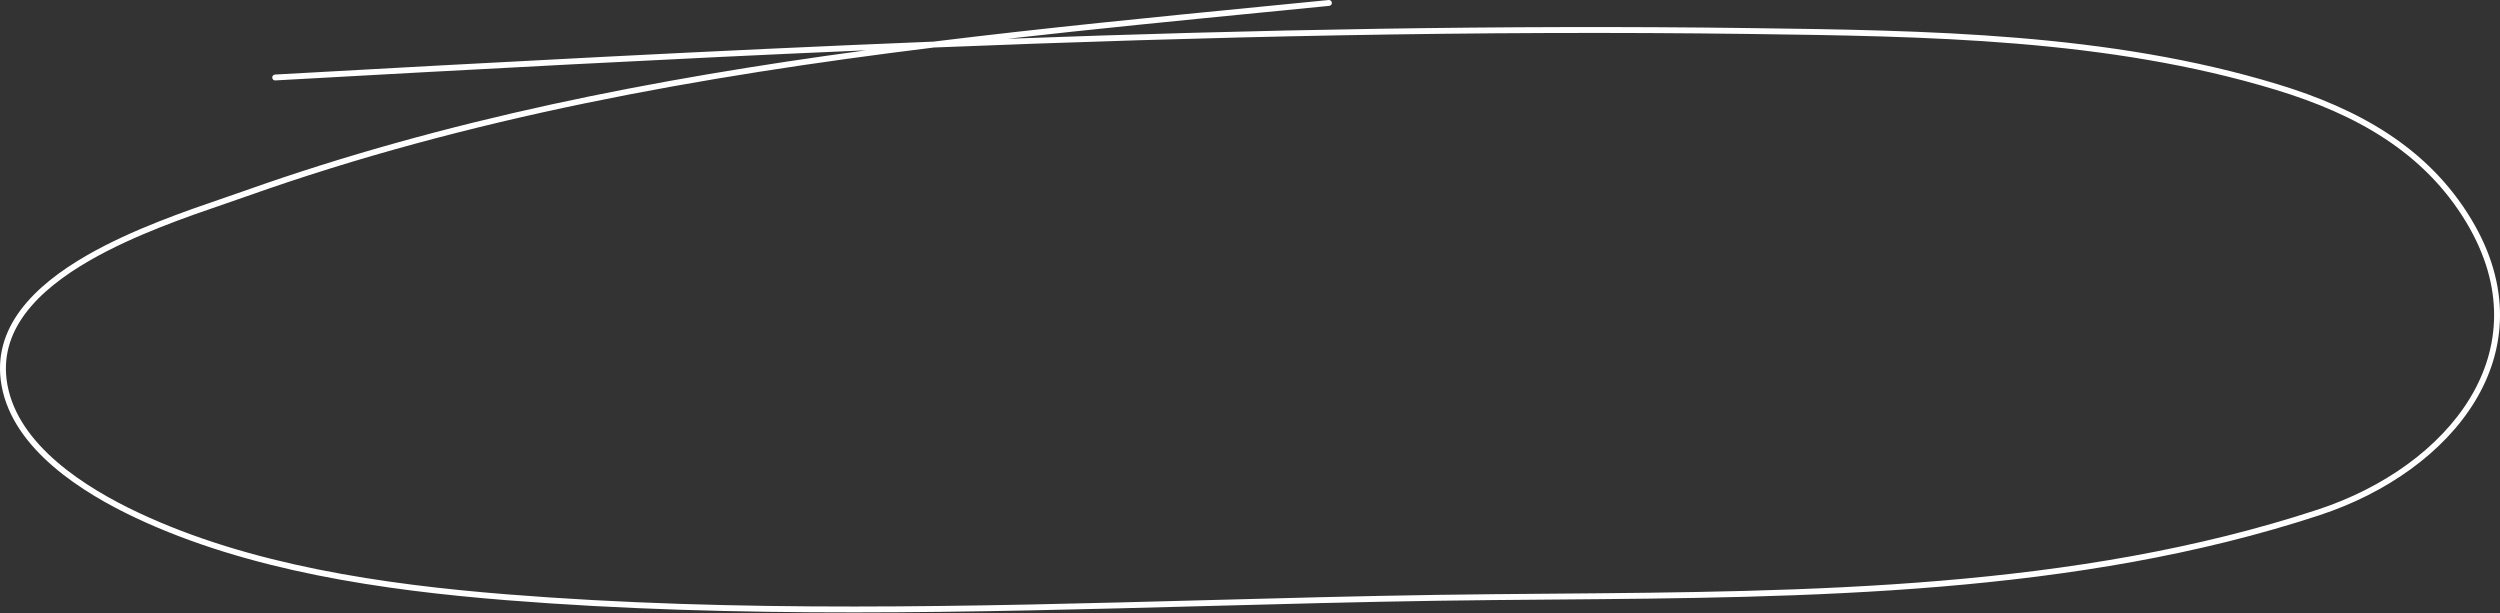 <?xml version="1.0" encoding="UTF-8"?> <svg xmlns="http://www.w3.org/2000/svg" width="1700" height="417" viewBox="0 0 1700 417" fill="none"><rect x="0" y="0" width="1700" height="417" fill="#333333" stroke="none"/> <path fill-rule="evenodd" clip-rule="evenodd" d="M905.669 1.803C905.778 2.902 904.976 3.882 903.876 3.991C889.526 5.413 875.165 6.824 860.796 8.235C802.334 13.976 743.741 19.731 685.267 26.362C853.432 20.165 1021.7 16.865 1189.94 19.099L1190.94 19.112C1309.96 20.691 1434.11 22.339 1549.03 57.344C1603.17 73.838 1650.97 99.957 1680.51 149.143C1707.69 194.393 1704.46 237.407 1683.04 272.766C1661.69 308.007 1622.37 335.496 1577.52 350.262C1411.75 404.841 1229.69 406.304 1055.28 407.706C1029.19 407.916 1003.26 408.124 977.587 408.509C925.061 409.296 872.298 410.713 819.418 412.134C660.891 416.393 501.319 420.68 343.972 408.093C260.4 401.408 169.069 388.239 92.505 352.259C74.27 343.69 53.44 332.046 36.174 317.181C18.919 302.325 5.056 284.105 1.097 262.365C-6.083 222.94 23.032 194.309 59.359 173.474C89.812 156.009 126.08 143.582 152.392 134.567C157.574 132.792 162.371 131.148 166.66 129.625C303.402 81.061 445.406 53.545 588.822 34.221C454.868 39.965 320.984 47.23 187.234 54.682C186.131 54.744 185.187 53.9 185.125 52.796C185.064 51.693 185.908 50.749 187.011 50.688C336.07 42.383 485.323 34.309 634.671 28.311C709.783 19.044 785.17 11.641 860.28 4.265C874.692 2.85 889.094 1.436 903.481 0.01C904.581 -0.099 905.56 0.704 905.669 1.803ZM635.011 32.302C476.252 51.894 318.902 79.801 167.999 133.395C163.644 134.942 158.799 136.602 153.58 138.391C127.25 147.415 91.433 159.691 61.349 176.945C25.179 197.69 -1.641 225.003 5.033 261.648C8.764 282.136 21.892 299.606 38.784 314.149C55.664 328.682 76.134 340.146 94.207 348.638C170.087 384.297 260.814 397.427 344.291 404.105C501.405 416.674 660.671 412.395 819.143 408.138C872.063 406.716 924.894 405.297 977.527 404.508C1003.25 404.123 1029.2 403.913 1055.31 403.702C1229.78 402.293 1411.14 400.829 1576.27 346.462C1620.47 331.91 1658.89 304.913 1679.62 270.693C1700.28 236.591 1703.48 195.169 1677.08 151.203C1648.27 103.22 1601.55 77.525 1547.86 61.172C1433.49 26.332 1309.82 24.691 1190.61 23.108L1189.89 23.099C1004.92 20.644 819.907 24.879 635.011 32.302Z" fill="white"></path> </svg> 